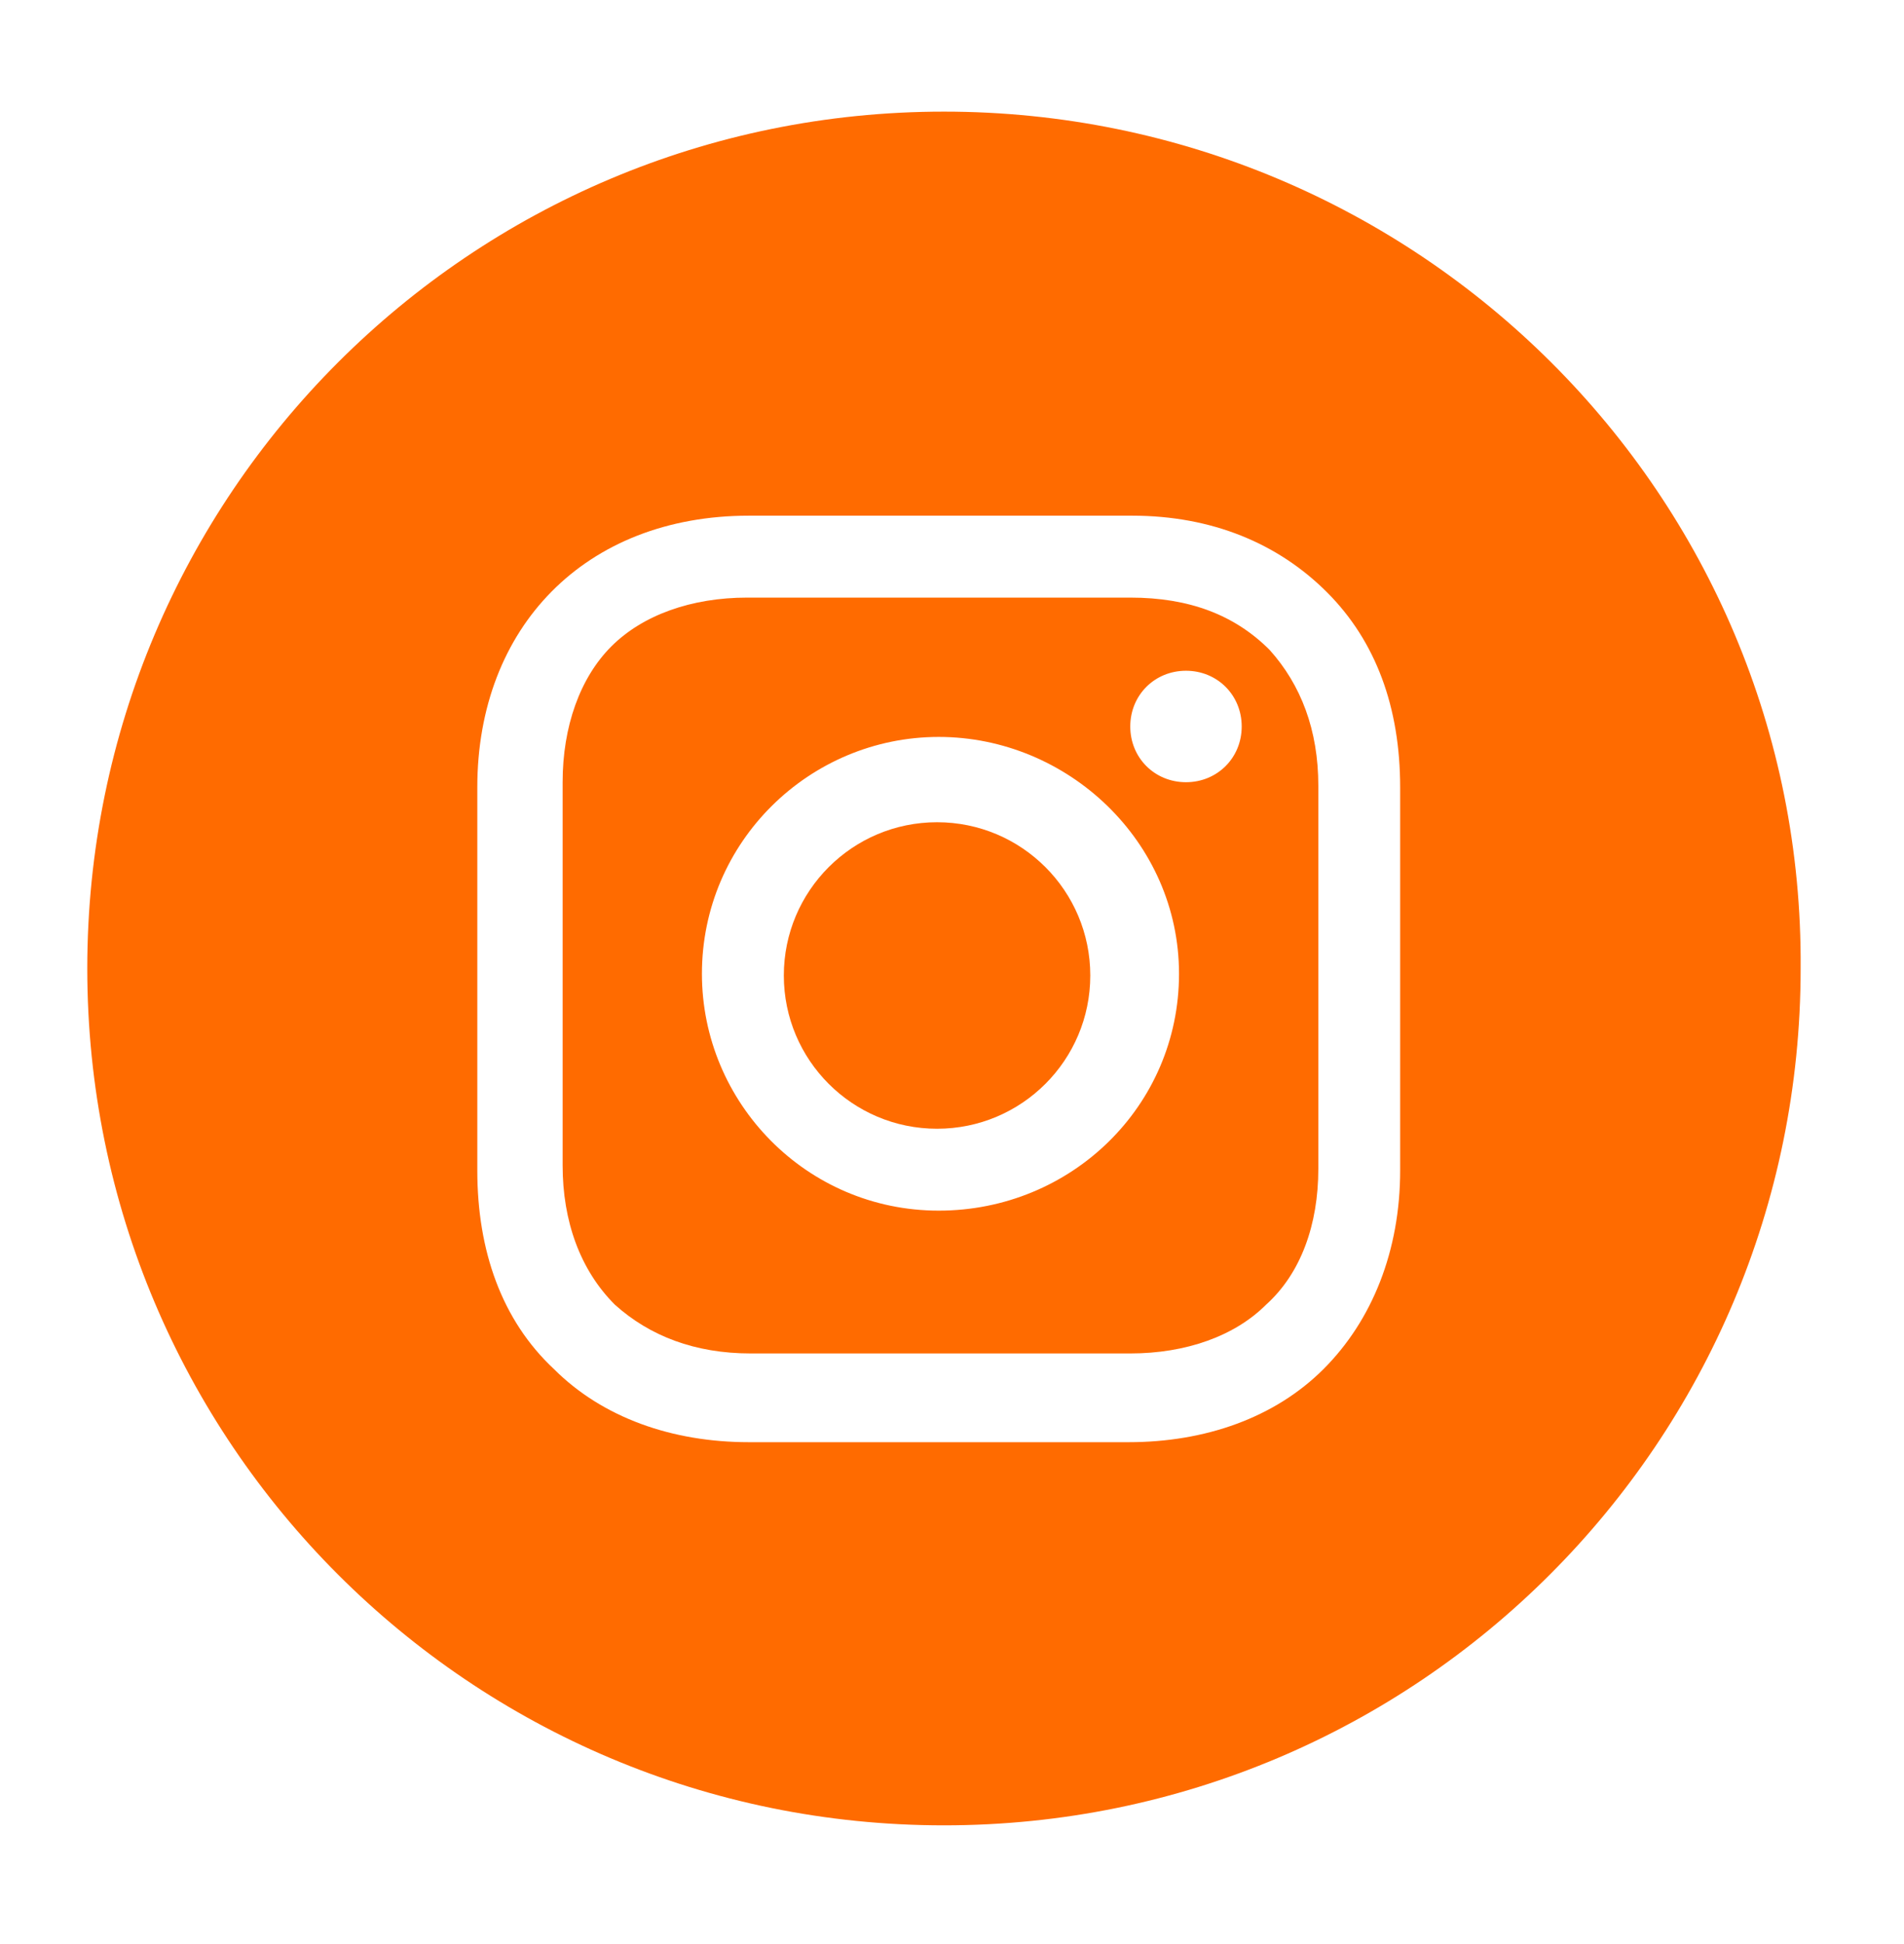 <?xml version="1.0" encoding="UTF-8"?> <!-- Generator: Adobe Illustrator 26.0.2, SVG Export Plug-In . SVG Version: 6.00 Build 0) --> <svg xmlns="http://www.w3.org/2000/svg" xmlns:xlink="http://www.w3.org/1999/xlink" id="Слой_1" x="0px" y="0px" viewBox="0 0 193 197" style="enable-background:new 0 0 193 197;" xml:space="preserve"> <style type="text/css"> .st0{fill:#FF6B00;} </style> <desc>Created with Fabric.js 3.6.2</desc> <g id="Layer_1" transform="matrix(3.53 0 0 3.53 199.12 205.82)"> <circle class="st0" cx="-29.5" cy="-30.3" r="4.4"></circle> </g> <g id="Layer_1_00000123405731222728915490000005883642126318369685_" transform="matrix(3.53 0 0 3.53 199.29 206)"> <path class="st0" d="M-24-41.2h-11c-1.6,0-3,0.5-3.9,1.4c-0.9,0.9-1.4,2.3-1.4,3.9v11c0,1.6,0.5,3,1.5,4c1,0.9,2.3,1.4,3.9,1.4H-24 c1.6,0,3-0.5,3.9-1.4c1-0.9,1.5-2.3,1.5-3.9v-11c0-1.6-0.5-2.9-1.4-3.9C-21-40.7-22.3-41.2-24-41.2z M-29.5-23.6 c-3.8,0-6.8-3.1-6.8-6.8c0-3.8,3.1-6.8,6.8-6.8s6.9,3,6.9,6.8S-25.7-23.6-29.5-23.6z M-22.4-35.9c-0.9,0-1.6-0.7-1.6-1.6 c0-0.9,0.7-1.6,1.6-1.6s1.6,0.7,1.6,1.6C-20.8-36.6-21.5-35.9-22.4-35.9z"></path> </g> <g id="Layer_1_00000063635381846333959200000018424813146658276496_" transform="matrix(3.53 0 0 3.53 199.82 205.11)"> <path class="st0" d="M-29.5-54.9c-13.6,0-24.6,11-24.6,24.6s11,24.6,24.6,24.6s24.6-11,24.6-24.6C-4.8-43.9-15.9-54.9-29.5-54.9z M-16.4-24.5c0,2.3-0.8,4.3-2.2,5.7s-3.4,2.1-5.6,2.1h-10.9c-2.2,0-4.2-0.7-5.6-2.1c-1.5-1.4-2.2-3.4-2.2-5.7v-11 c0-4.6,3.1-7.8,7.8-7.8h11c2.3,0,4.2,0.8,5.6,2.2c1.4,1.4,2.1,3.3,2.1,5.6L-16.4-24.5L-16.4-24.5z"></path> </g> </svg> 